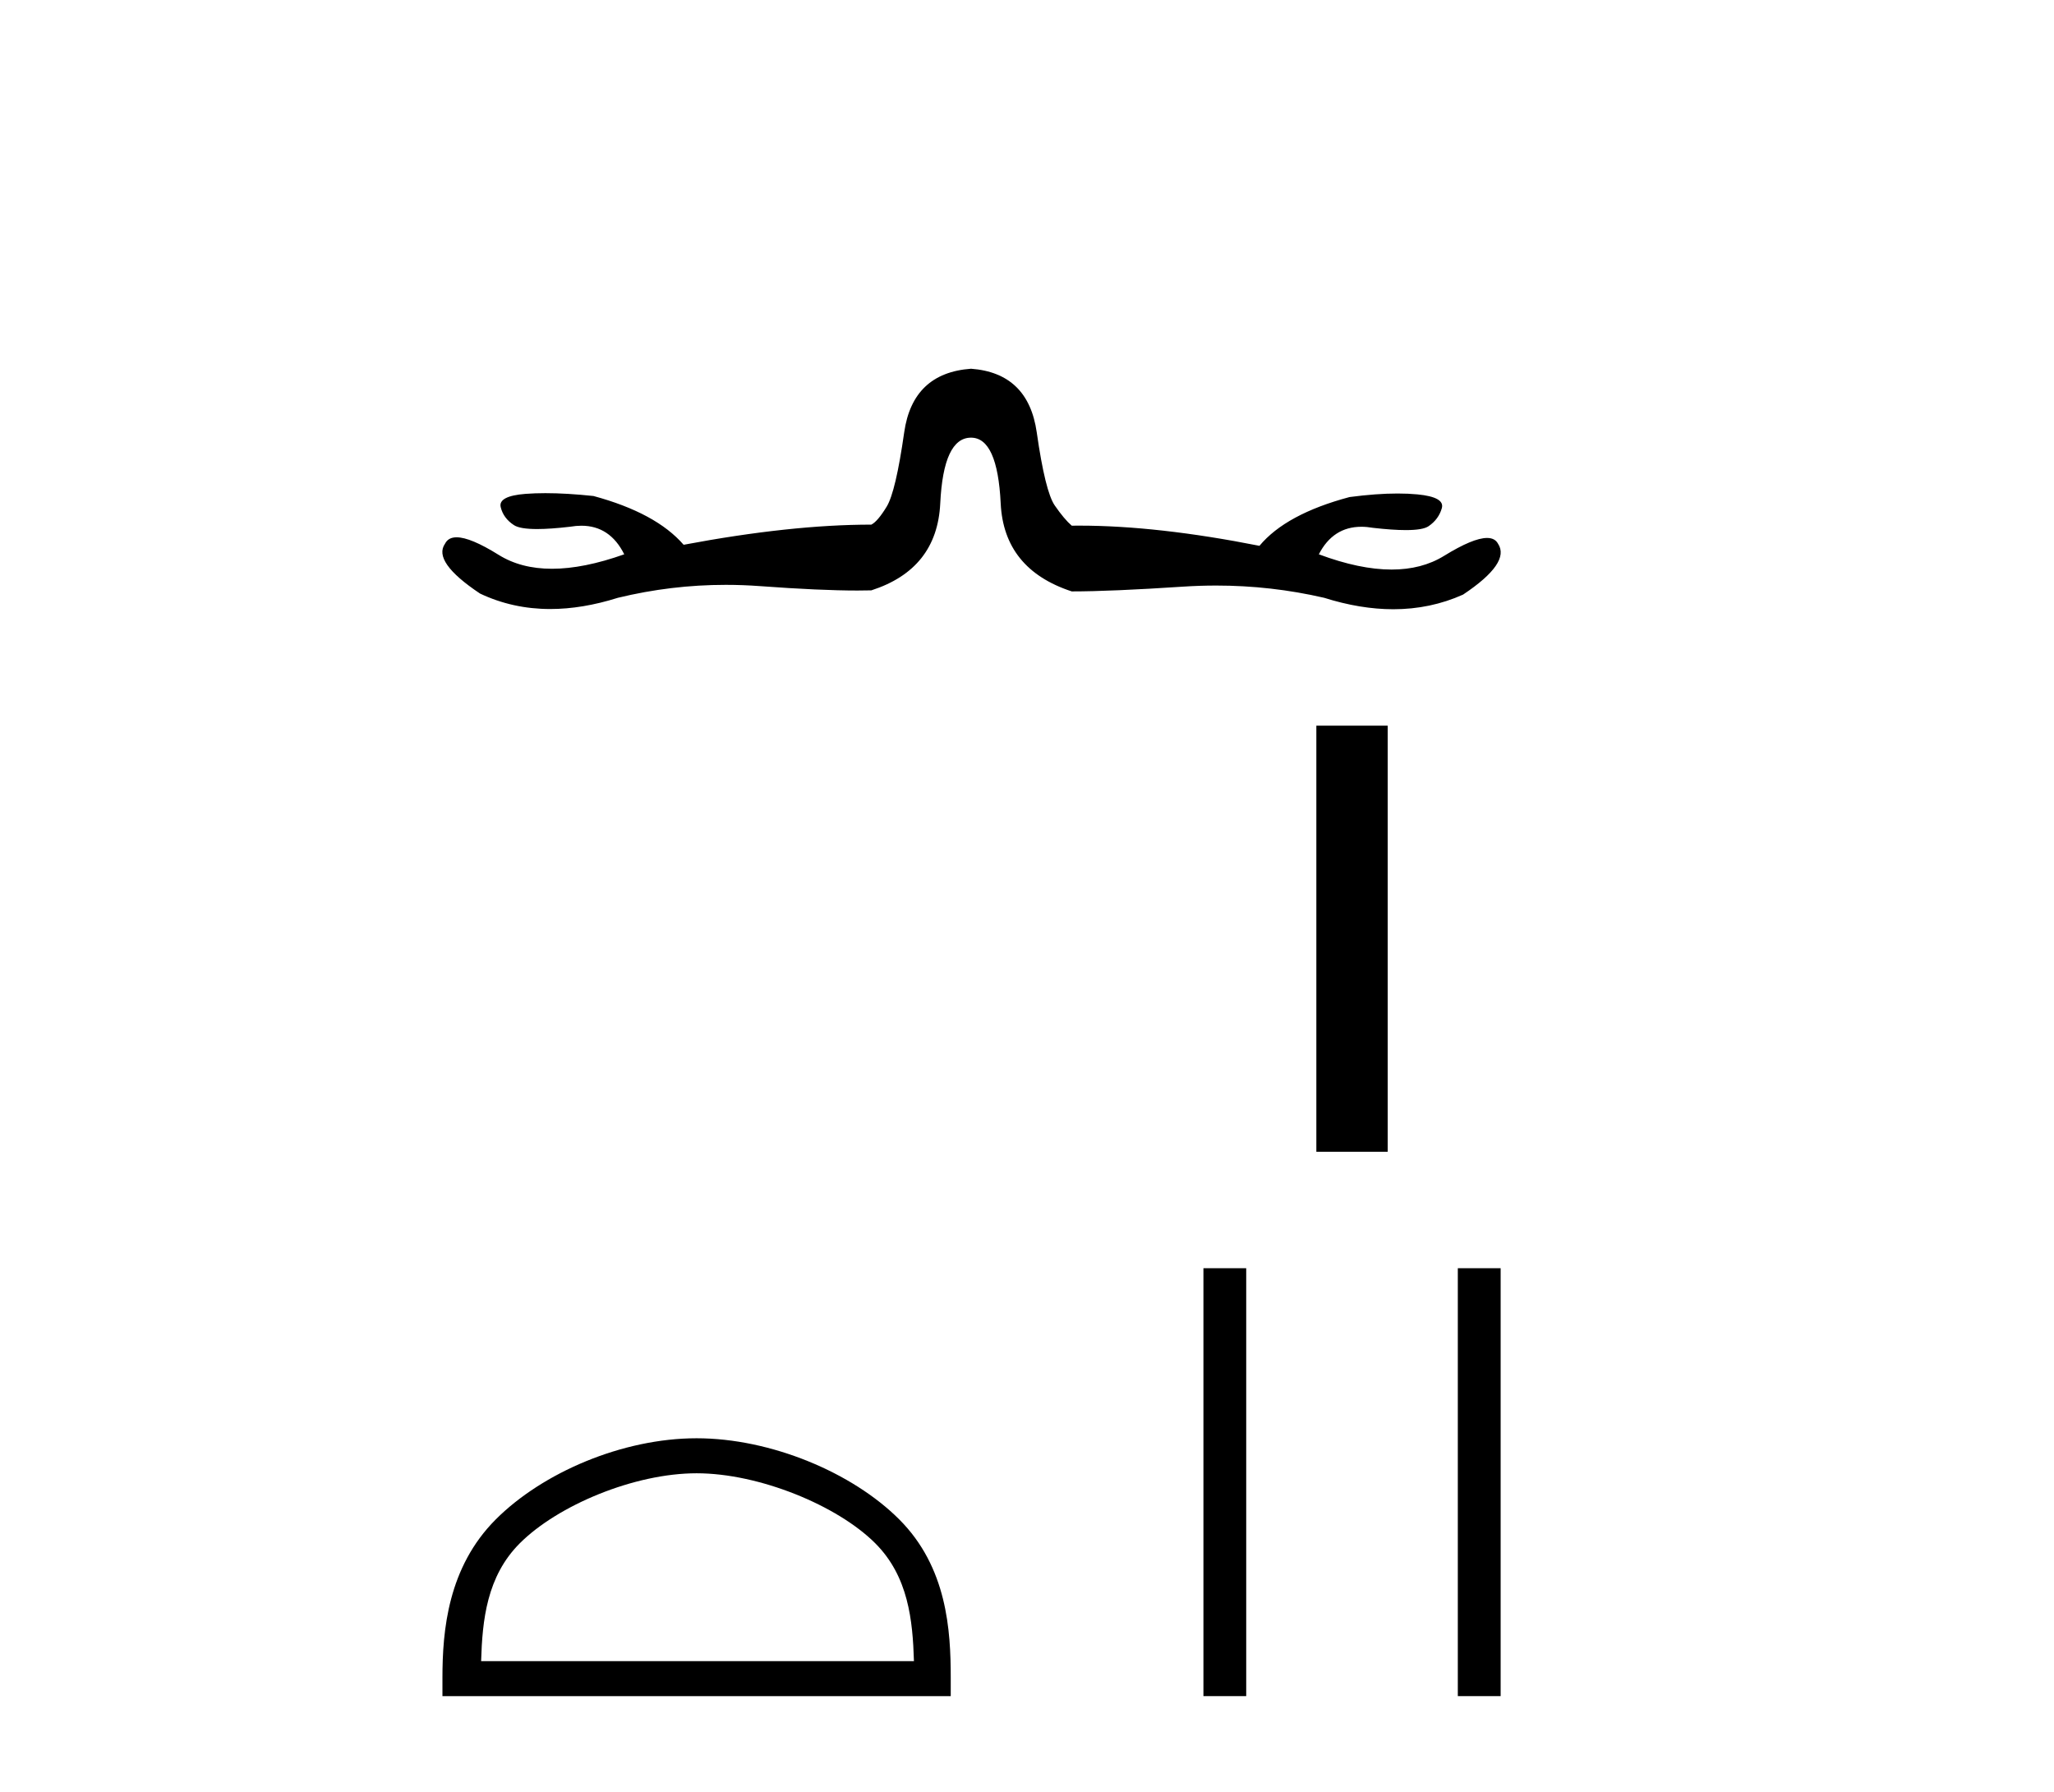 <?xml version='1.0' encoding='UTF-8' standalone='yes'?><svg xmlns='http://www.w3.org/2000/svg' xmlns:xlink='http://www.w3.org/1999/xlink' width='47.0' height='41.0' ><path d='M 22.219 8.437 Q 20.884 8.534 20.69 9.893 Q 20.496 11.252 20.29 11.591 Q 20.083 11.931 19.938 12.004 Q 18.094 12.004 15.643 12.465 Q 15.012 11.737 13.58 11.349 Q 12.966 11.284 12.48 11.284 Q 12.238 11.284 12.027 11.3 Q 11.397 11.349 11.457 11.603 Q 11.518 11.858 11.761 12.016 Q 11.898 12.105 12.291 12.105 Q 12.593 12.105 13.047 12.052 Q 13.181 12.029 13.303 12.029 Q 13.957 12.029 14.284 12.683 Q 13.353 13.014 12.63 13.014 Q 11.92 13.014 11.409 12.695 Q 10.766 12.294 10.448 12.294 Q 10.256 12.294 10.183 12.441 Q 9.892 12.853 10.984 13.581 Q 11.731 13.935 12.591 13.935 Q 13.324 13.935 14.139 13.678 Q 15.359 13.382 16.607 13.382 Q 16.997 13.382 17.39 13.411 Q 18.765 13.512 19.618 13.512 Q 19.788 13.512 19.938 13.508 Q 21.442 13.023 21.515 11.518 Q 21.588 10.014 22.219 10.014 Q 22.825 10.014 22.898 11.518 Q 22.971 13.023 24.524 13.532 Q 25.422 13.532 27.072 13.423 Q 27.452 13.398 27.829 13.398 Q 29.086 13.398 30.299 13.678 Q 31.13 13.94 31.882 13.94 Q 32.731 13.94 33.478 13.605 Q 34.57 12.877 34.278 12.441 Q 34.208 12.309 34.027 12.309 Q 33.707 12.309 33.041 12.72 Q 32.534 13.032 31.843 13.032 Q 31.113 13.032 30.178 12.683 Q 30.503 12.053 31.152 12.053 Q 31.277 12.053 31.415 12.077 Q 31.869 12.129 32.169 12.129 Q 32.559 12.129 32.689 12.04 Q 32.92 11.882 32.992 11.628 Q 33.065 11.373 32.434 11.312 Q 32.224 11.292 31.981 11.292 Q 31.496 11.292 30.881 11.373 Q 29.425 11.761 28.819 12.489 Q 26.485 12.027 24.701 12.027 Q 24.612 12.027 24.524 12.028 Q 24.354 11.882 24.136 11.567 Q 23.917 11.252 23.723 9.893 Q 23.529 8.534 22.219 8.437 Z' style='fill:#000000;stroke:none' /><path d='M 15.94 33.71 C 17.37 33.71 19.161 34.445 20.028 35.312 C 20.786 36.07 20.885 37.075 20.913 38.009 L 11.009 38.009 C 11.037 37.075 11.136 36.07 11.894 35.312 C 12.761 34.445 14.509 33.71 15.94 33.71 ZM 15.94 32.909 C 14.243 32.909 12.417 33.693 11.346 34.764 C 10.249 35.861 10.124 37.307 10.124 38.388 L 10.124 38.809 L 21.755 38.809 L 21.755 38.388 C 21.755 37.307 21.673 35.861 20.575 34.764 C 19.505 33.693 17.637 32.909 15.94 32.909 Z' style='fill:#000000;stroke:none' /><path d='M 30.121 16.604 L 30.121 26.354 L 31.753 26.354 L 31.753 16.604 Z' style='fill:#000000;stroke:none' /><path d='M 27.537 29.018 L 27.537 38.809 L 28.516 38.809 L 28.516 29.018 ZM 33.358 29.018 L 33.358 38.809 L 34.338 38.809 L 34.338 29.018 Z' style='fill:#000000;stroke:none' /></svg>